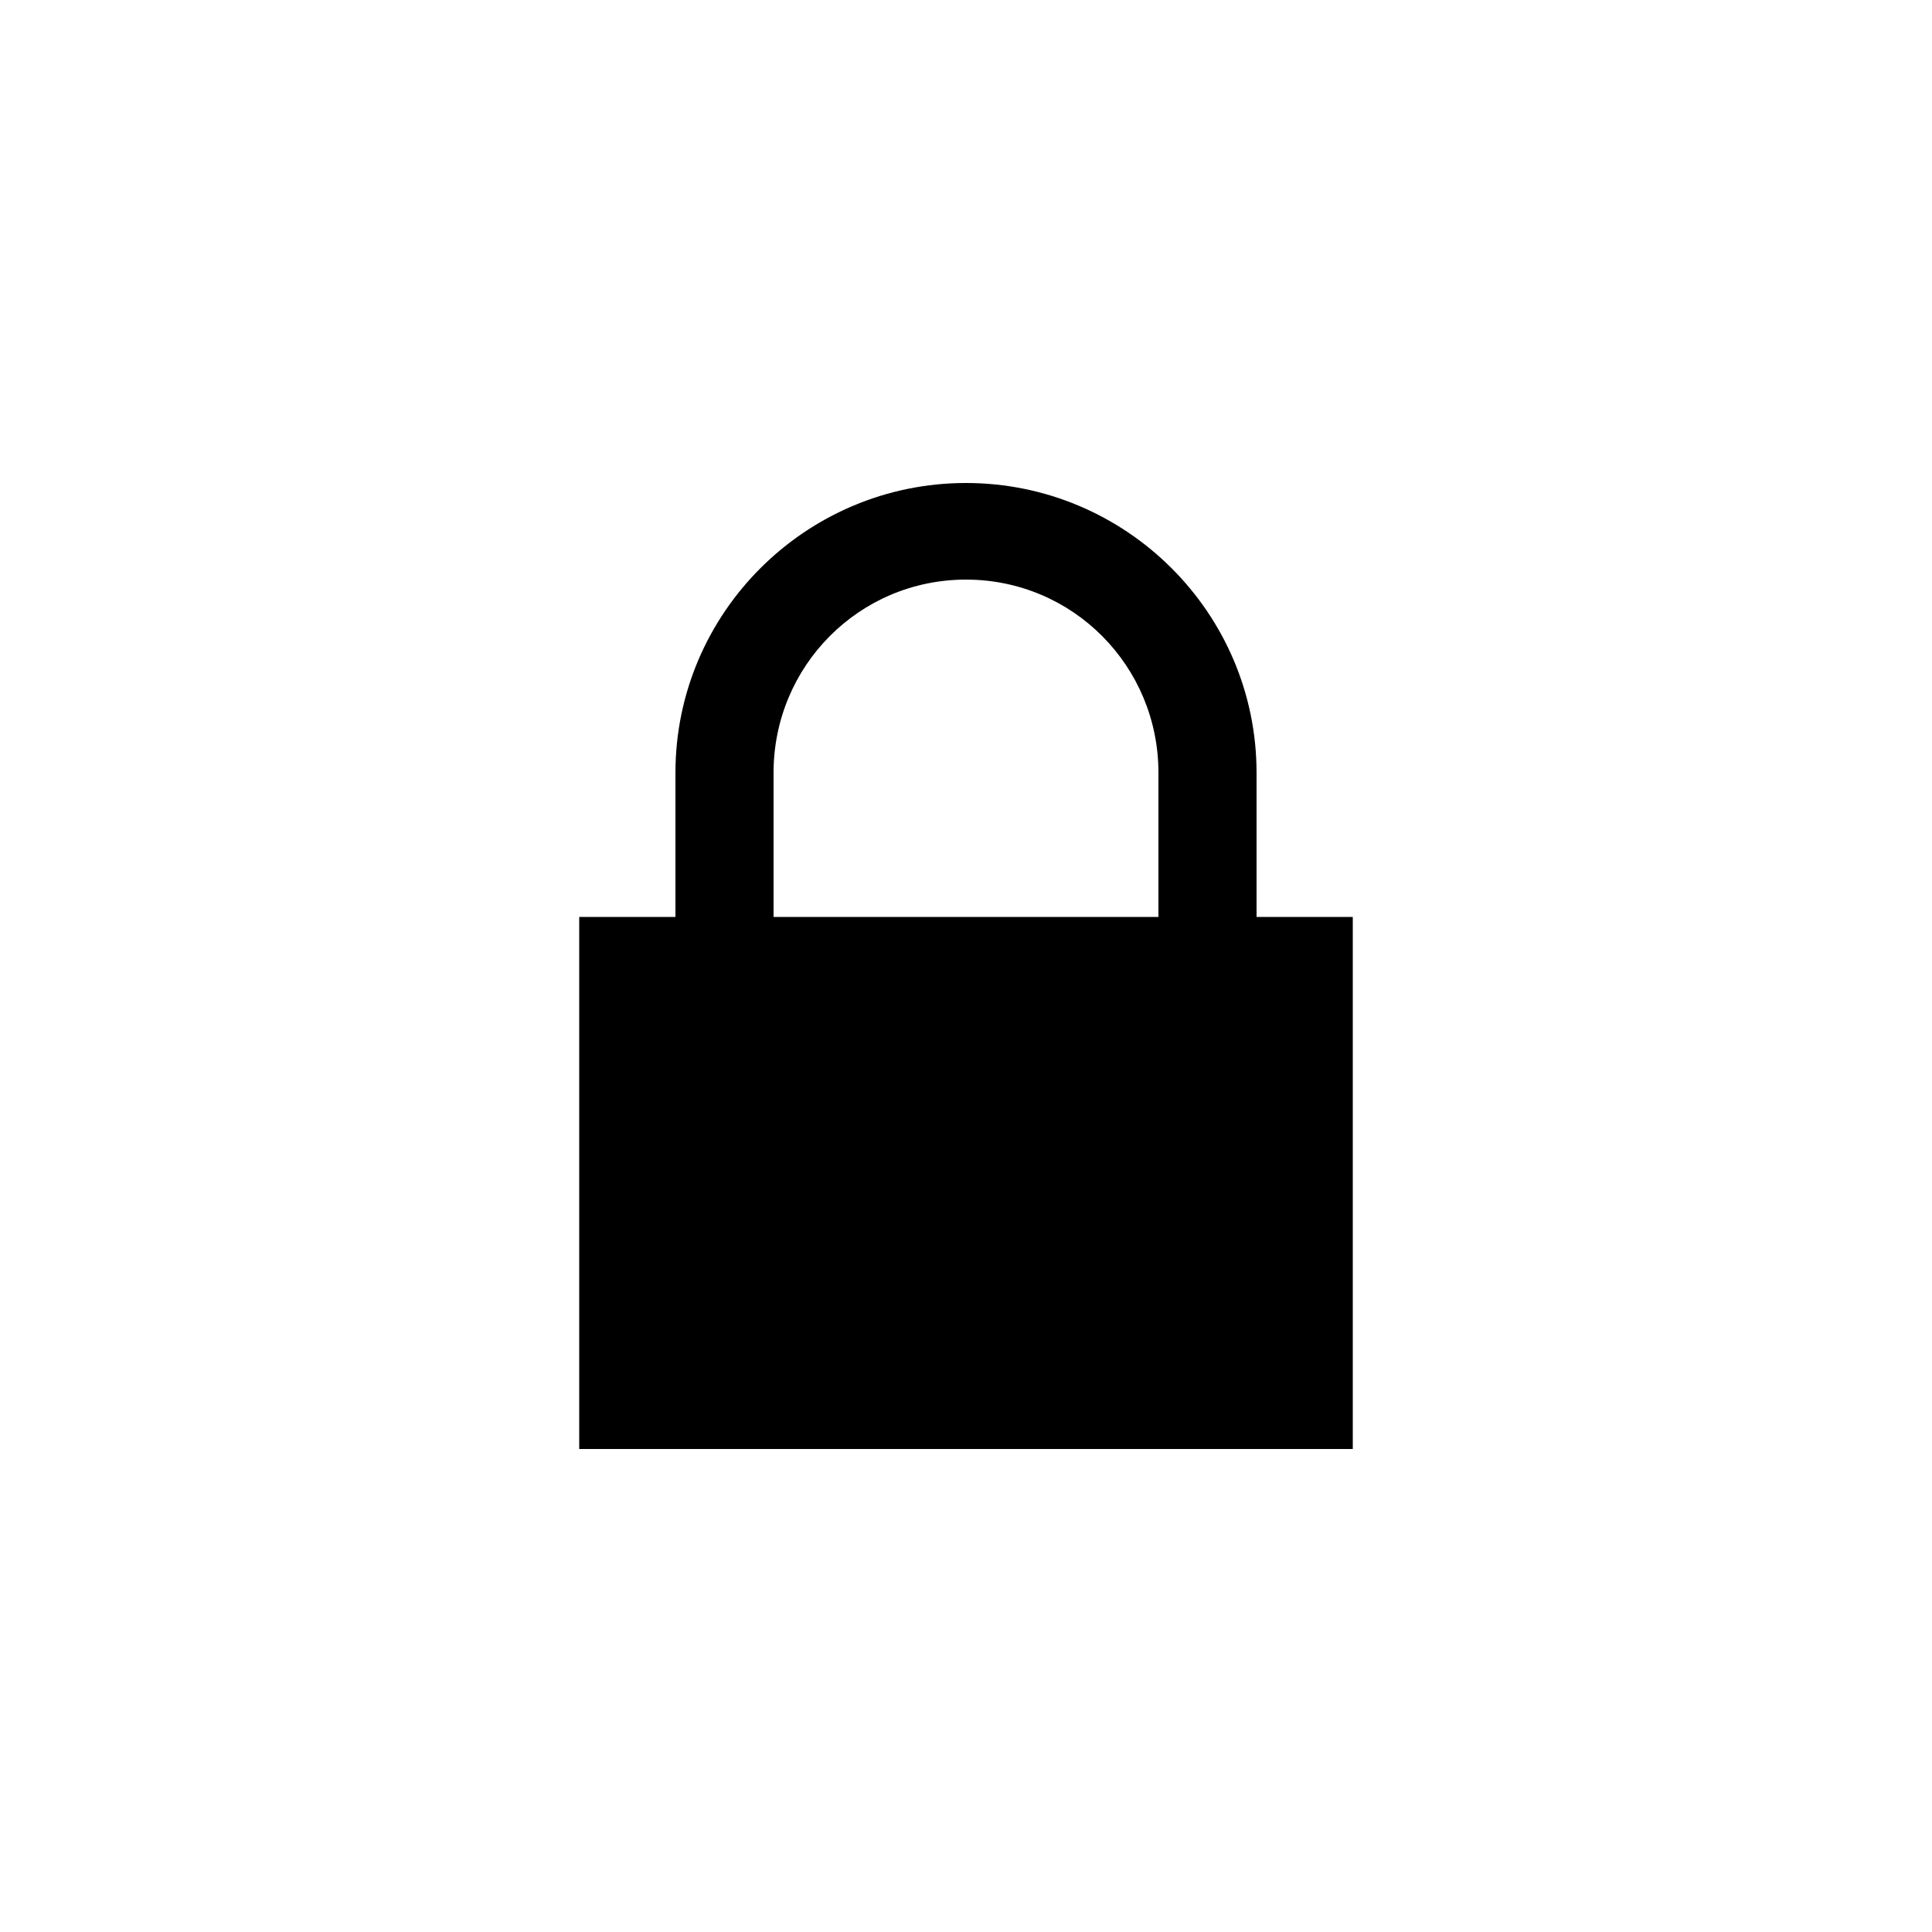 <?xml version="1.0" encoding="utf-8"?>
<svg fill="#000000" width="800px" height="800px" viewBox="0 0 1024 1024" xmlns="http://www.w3.org/2000/svg"><path fill-rule="evenodd" clip-rule="evenodd" d="M666 486v-76.4c0-84.8-69.2-153.6-154-153.6s-154 68.8-154 153.6V486h-51v282h410V486h-51zm-256-76.4c0-56.6 45.4-102.4 102-102.4S614 353 614 409.6V486H410v-76.4z"/></svg>